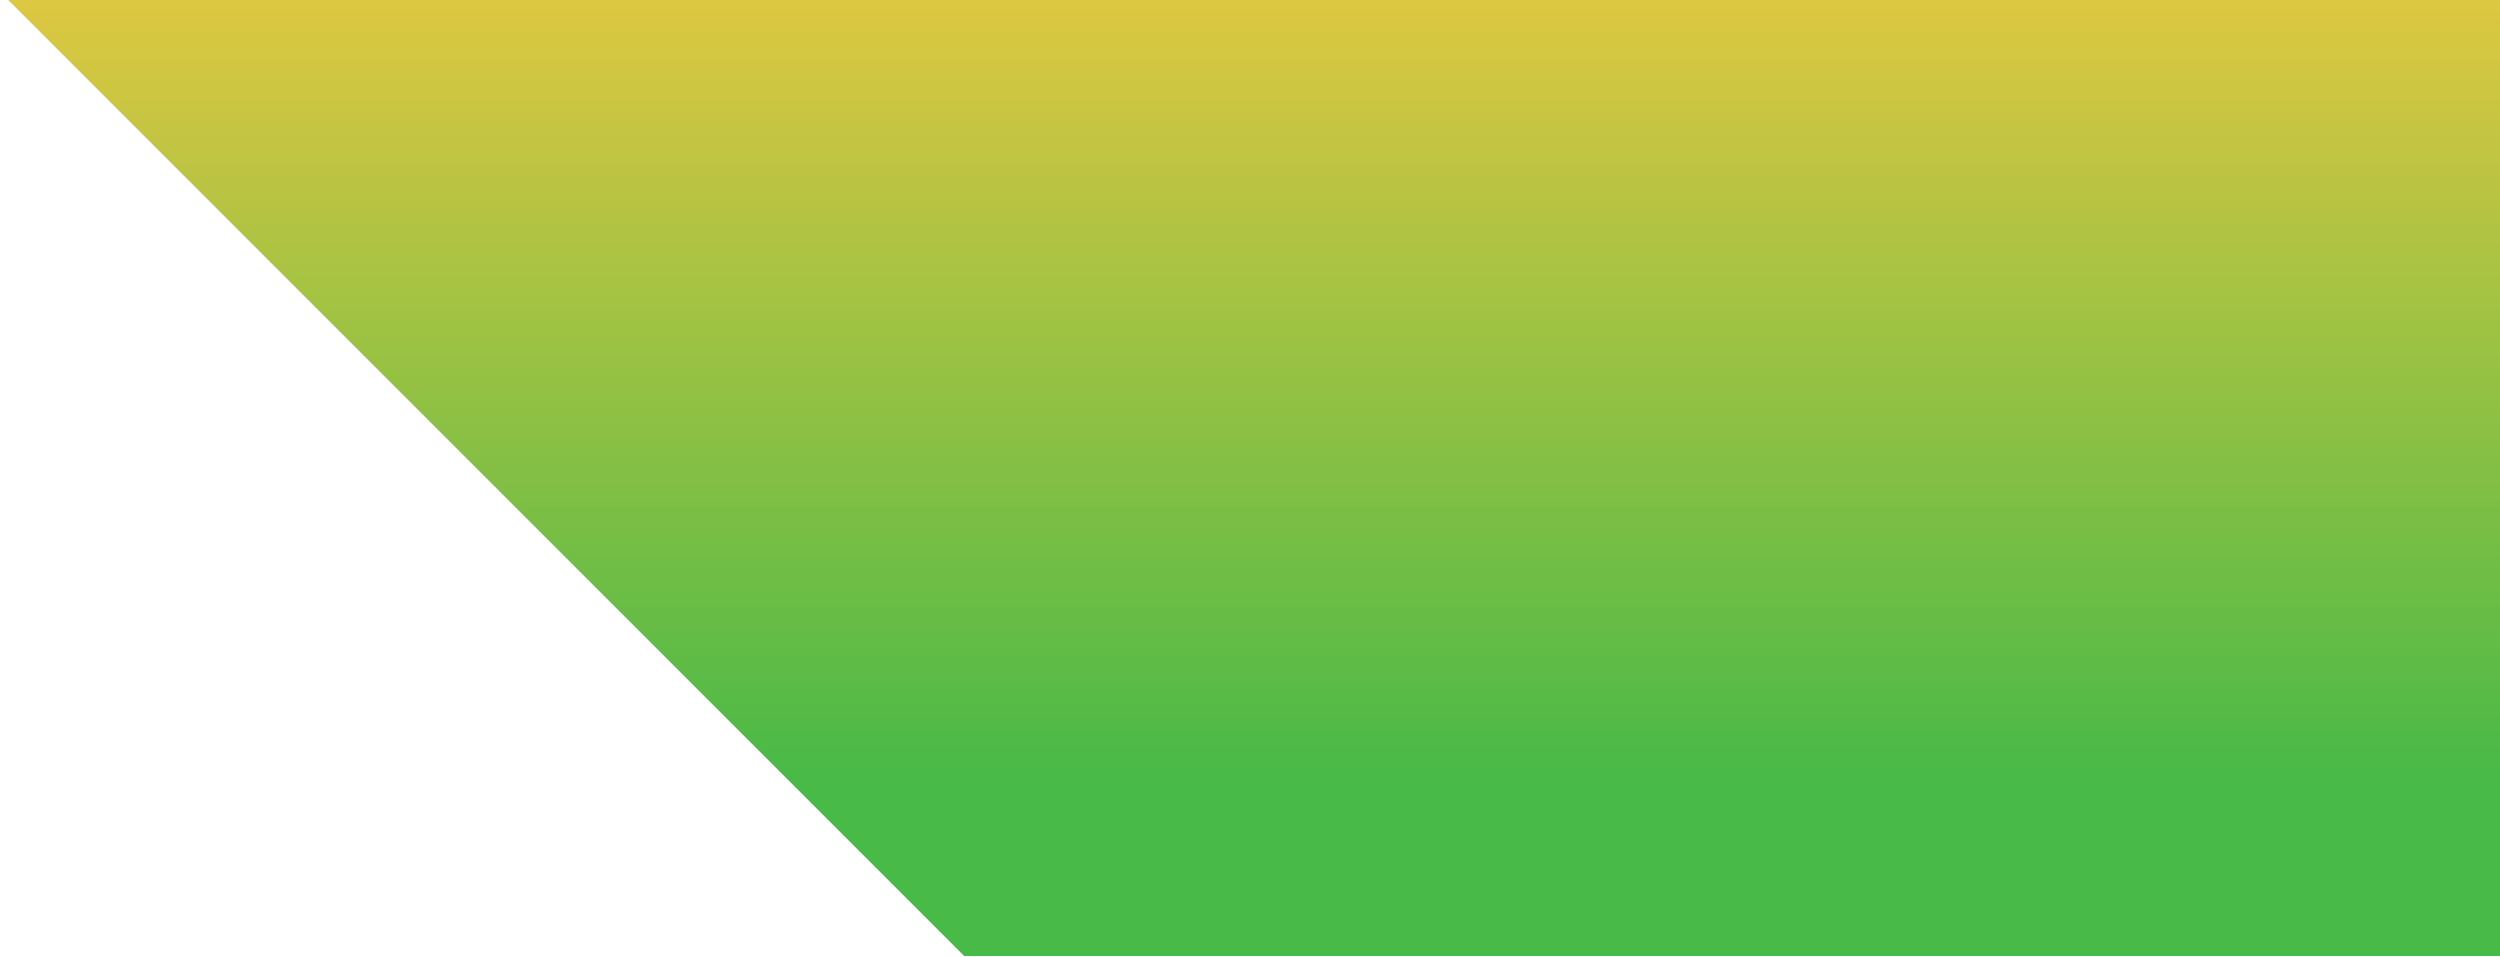 <?xml version="1.0" encoding="UTF-8" standalone="no"?>
<svg width="2139px" height="819px" viewBox="0 0 2139 819" version="1.1" xmlns="http://www.w3.org/2000/svg" xmlns:xlink="http://www.w3.org/1999/xlink">
    <!-- Generator: Sketch 50.2 (55047) - http://www.bohemiancoding.com/sketch -->
    <title>Artboard 2</title>
    <desc>Created with Sketch.</desc>
    <defs>
        <polygon id="path-1" points="0 1318 0 2137 819 1318"></polygon>
        <linearGradient x1="-16.261%" y1="-6.648%" x2="81.374%" y2="-6.648%" id="linearGradient-3">
            <stop stop-color="#FDC52A" offset="0%"></stop>
            <stop stop-color="#34B233" offset="100%"></stop>
        </linearGradient>
    </defs>
    <g id="Artboard-2" stroke="none" stroke-width="1" fill="none" fill-rule="evenodd" opacity="0.9">
        <g id="Group-12" transform="translate(1074.5, 408.5) rotate(-270) translate(-1074.5, -408.5) translate(665, -660)">
            <mask id="mask-2" fill="white">
                <use xlink:href="#path-1"></use>
            </mask>
            <g id="Clip-11"></g>
            <polygon id="Fill-10" fill="url(#linearGradient-3)" points="-9.09494702e-13 0.782 -2.01948392e-28 2137 819 1318 819 0.782"></polygon>
        </g>
    </g>
</svg>
